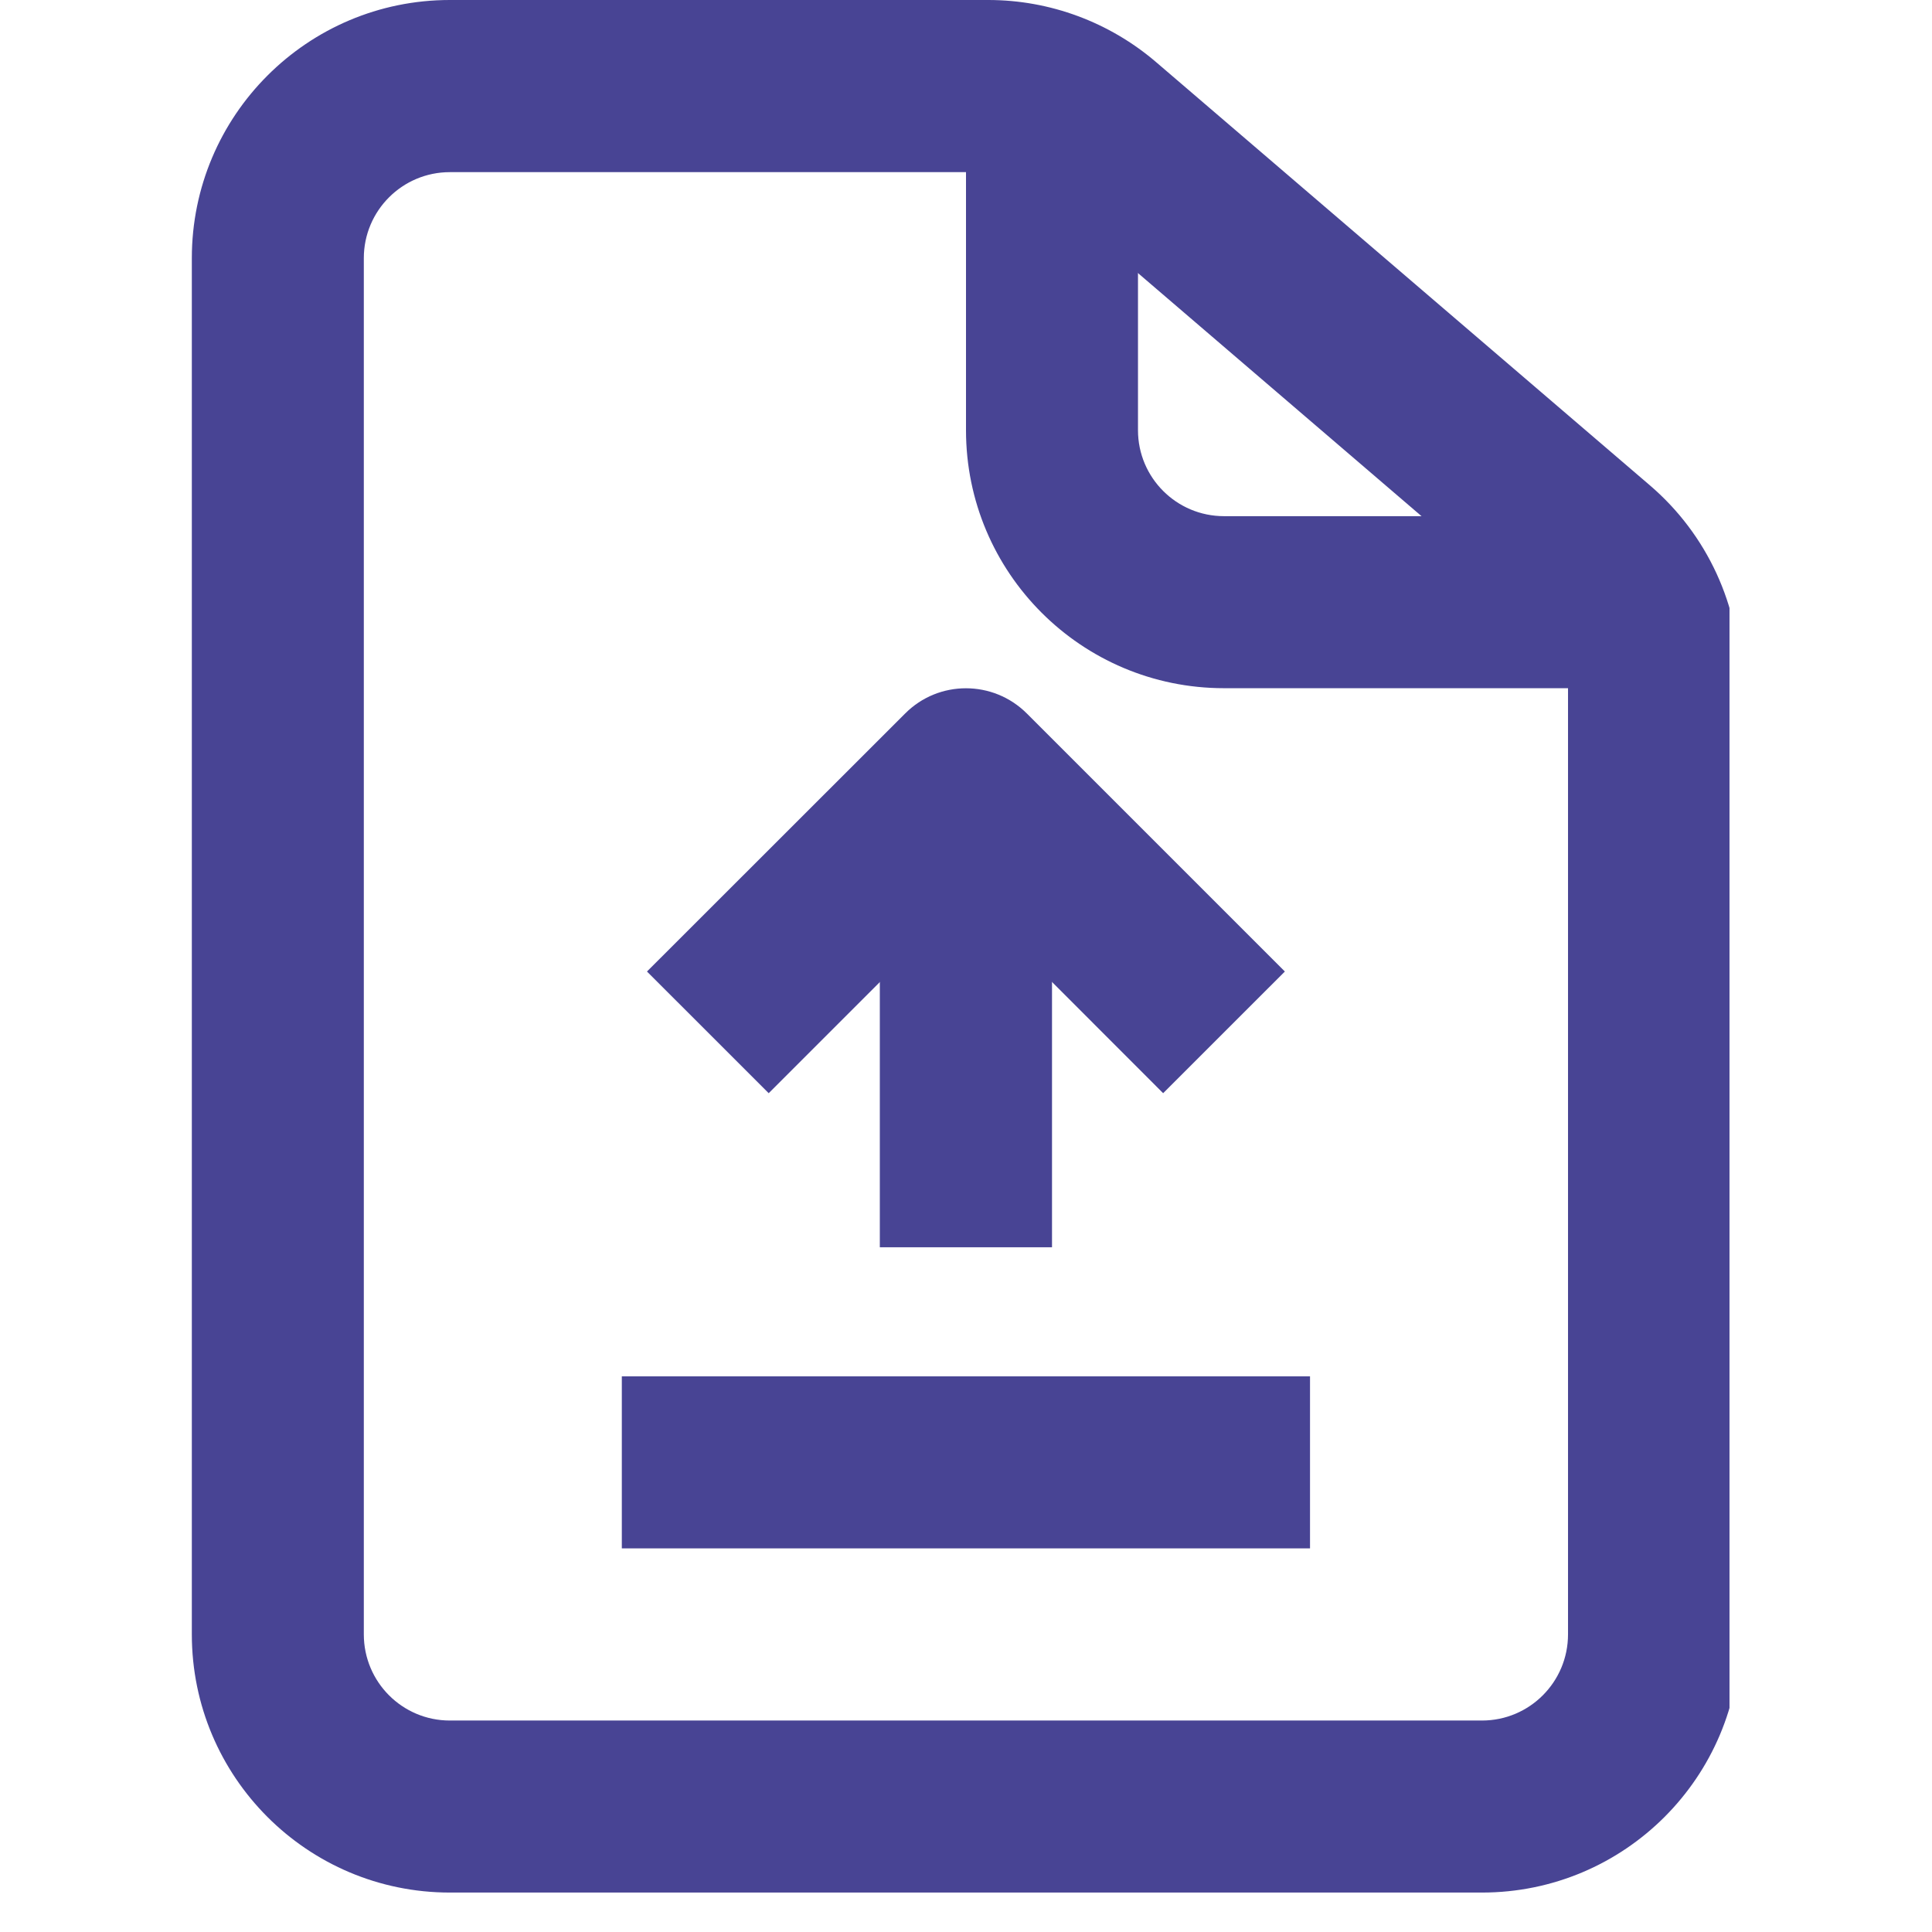 <svg xmlns="http://www.w3.org/2000/svg" xmlns:xlink="http://www.w3.org/1999/xlink" width="64" zoomAndPan="magnify" viewBox="0 0 48 48" height="64" preserveAspectRatio="xMidYMid meet" version="1.0"><defs><clipPath id="610be3170e"><path d="M 4.766 0 L 42.969 0 L 42.969 47.02 L 4.766 47.02 Z M 4.766 0 " clip-rule="nonzero"/></clipPath></defs><g clip-path="url(#610be3170e)"><path fill="#484494" d="M 11.176 4.277 C 9.996 4.277 9.039 5.234 9.039 6.414 L 9.039 40.605 C 9.039 41.789 9.996 42.746 11.176 42.746 L 36.82 42.746 C 38 42.746 38.957 41.789 38.957 40.605 L 38.957 16.926 C 38.957 16.305 38.688 15.711 38.211 15.305 L 25.945 4.789 C 25.559 4.457 25.066 4.277 24.555 4.277 Z M 4.766 6.414 C 4.766 2.871 7.637 0 11.176 0 L 24.555 0 C 26.086 0 27.566 0.551 28.727 1.547 L 40.992 12.059 C 42.414 13.277 43.234 15.055 43.234 16.926 L 43.234 40.605 C 43.234 44.148 40.363 47.02 36.82 47.02 L 11.176 47.02 C 7.637 47.02 4.766 44.148 4.766 40.605 Z M 4.766 6.414 " fill-opacity="1" fill-rule="evenodd"/></g><path fill="#484494" d="M 24 10.688 L 24 3.207 L 28.273 3.207 L 28.273 10.688 C 28.273 11.867 29.23 12.824 30.41 12.824 L 40.027 12.824 L 40.027 17.098 L 30.41 17.098 C 26.867 17.098 24 14.227 24 10.688 Z M 24 10.688 " fill-opacity="1" fill-rule="evenodd"/><path fill="#484494" d="M 15.449 34.195 L 32.547 34.195 L 32.547 38.469 L 15.449 38.469 Z M 15.449 34.195 " fill-opacity="1" fill-rule="evenodd"/><path fill="#484494" d="M 21.859 19.234 L 26.137 19.234 L 26.137 30.988 L 21.859 30.988 Z M 21.859 19.234 " fill-opacity="1" fill-rule="evenodd"/><path fill="#484494" d="M 22.488 17.727 C 23.32 16.891 24.676 16.891 25.512 17.727 L 31.922 24.137 L 28.898 27.16 L 24 22.258 L 19.098 27.16 L 16.074 24.137 Z M 22.488 17.727 " fill-opacity="1" fill-rule="evenodd"/></svg>